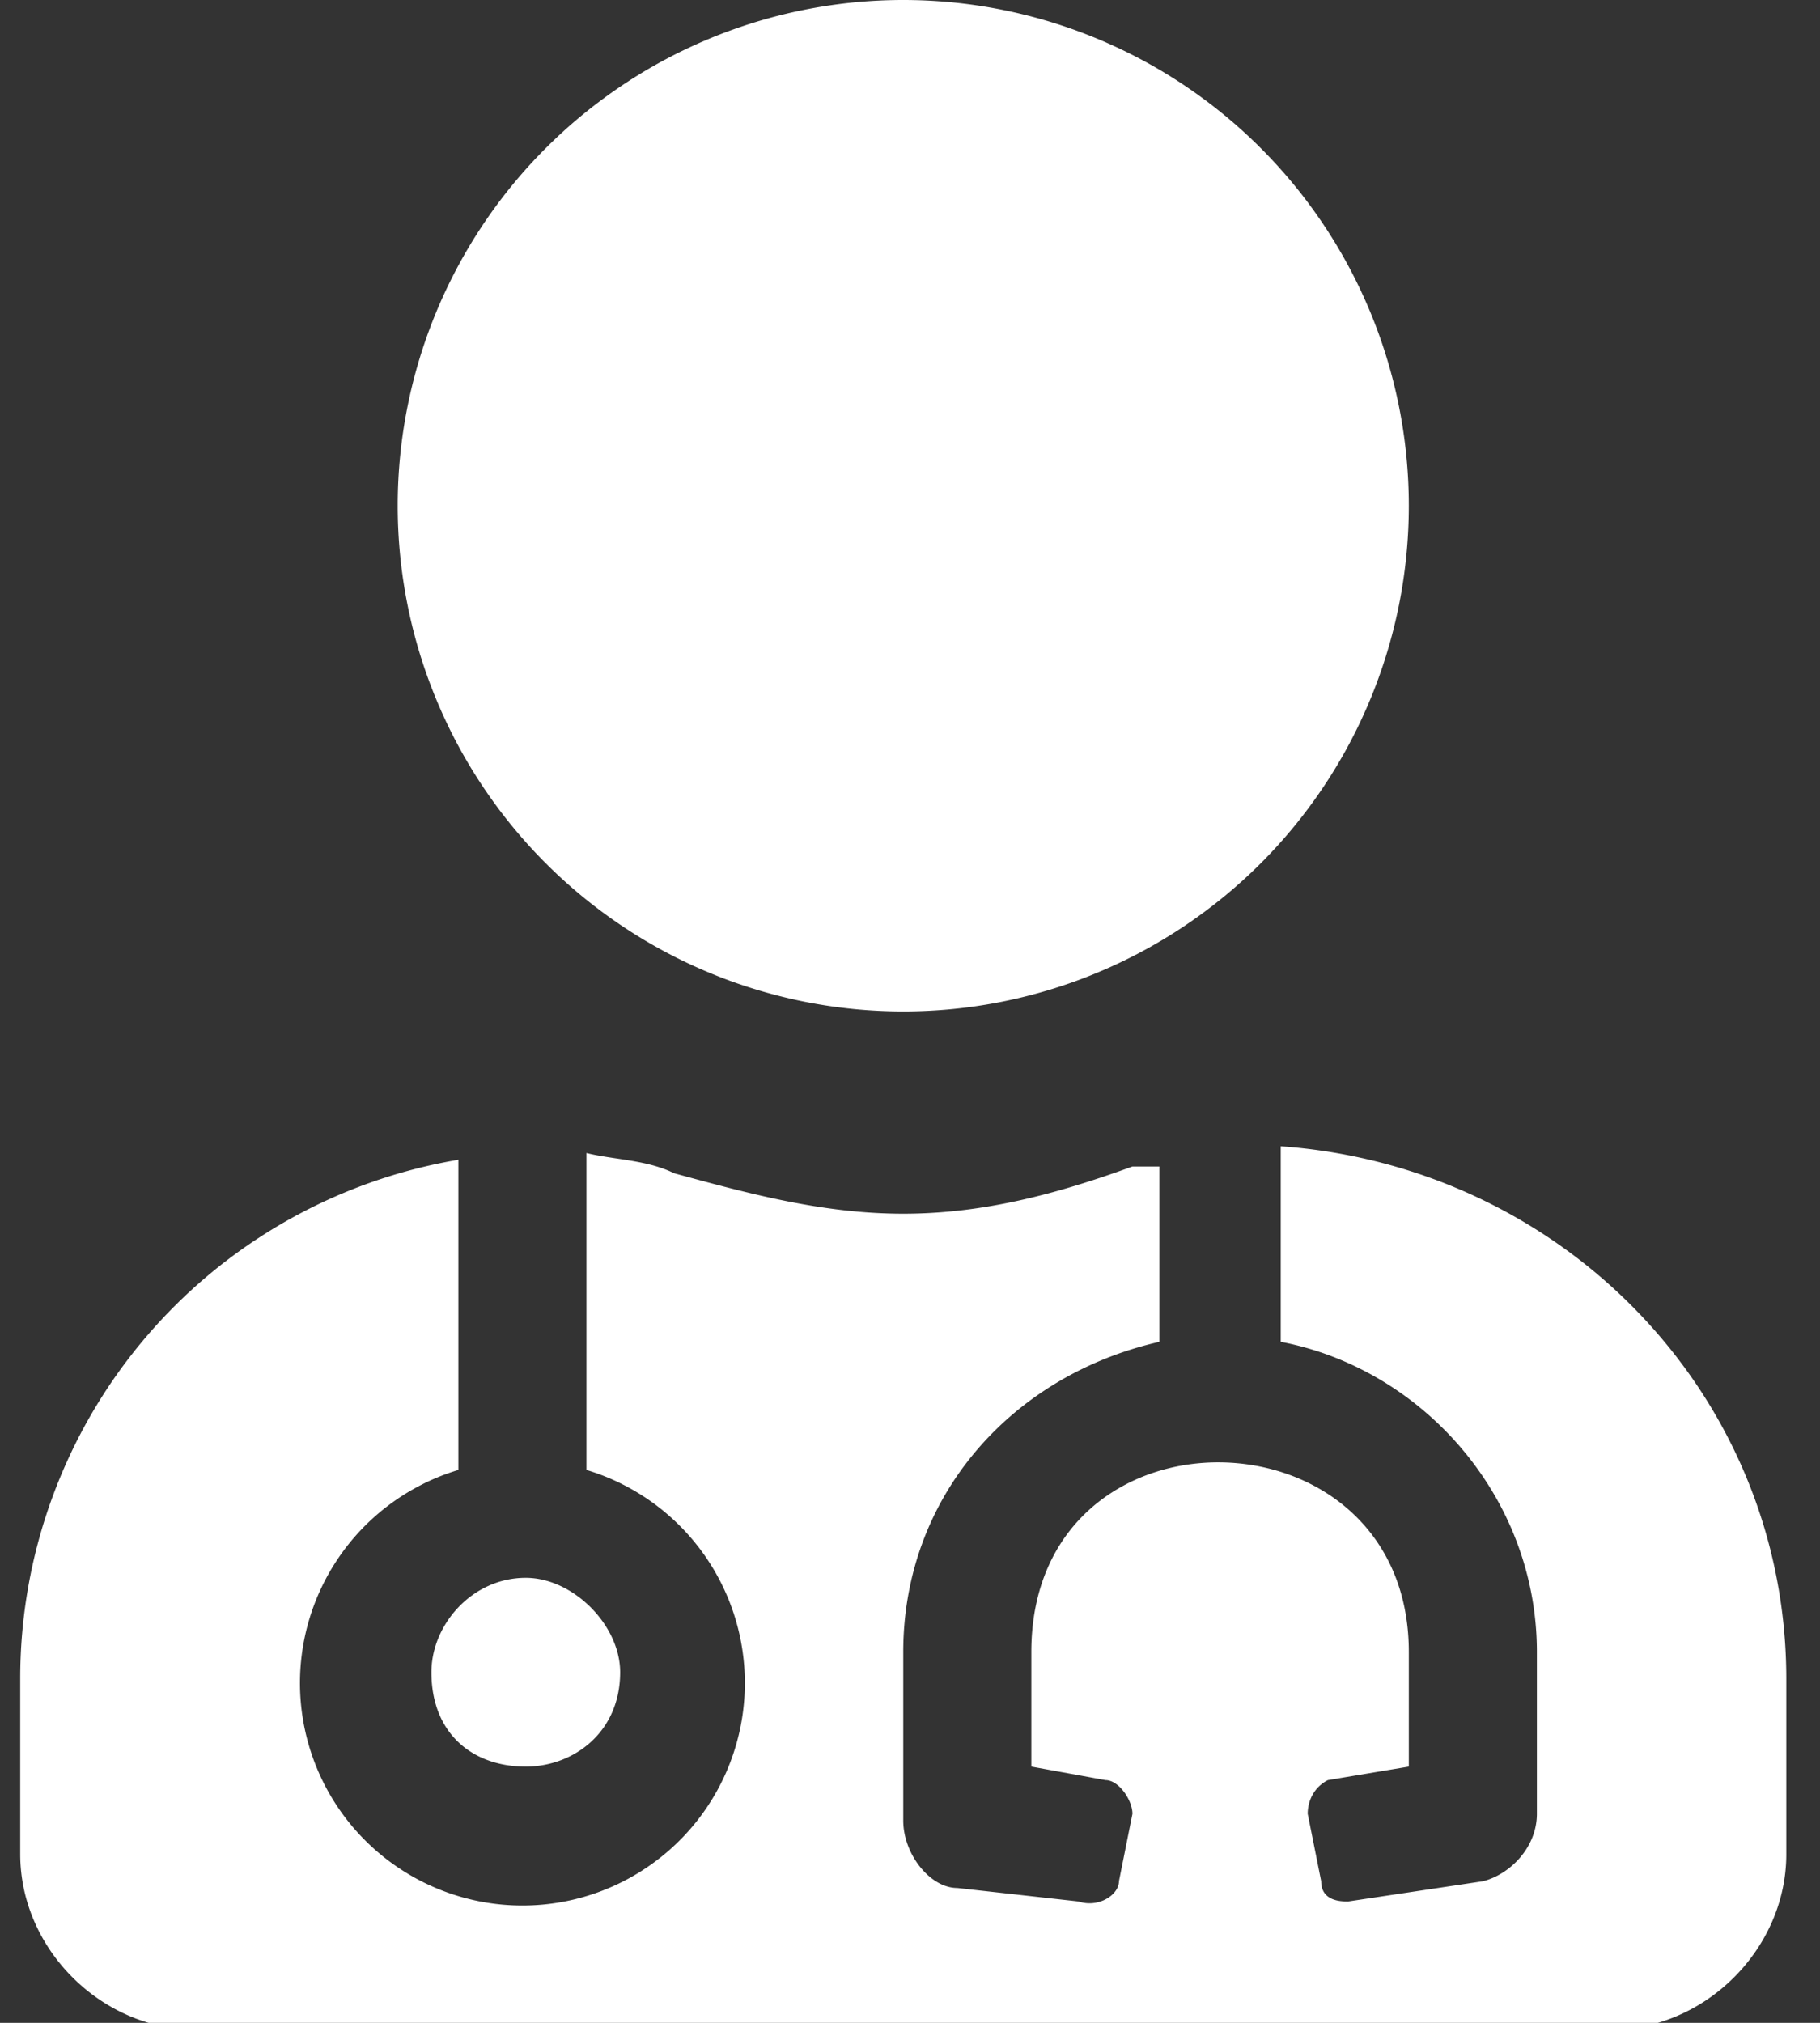 <svg fill="#fff" viewBox="0 0 27 30" aria-hidden="true" xmlns="http://www.w3.org/2000/svg"><rect x="0" y="0" width="27" height="30" fill="#333333" stroke="none"/><path d="M13.4 15a7.5 7.5 0 0 0 0-15 7.5 7.5 0 0 0 0 15Zm-7 9.8c0 .9.6 1.4 1.4 1.4.7 0 1.4-.5 1.4-1.4 0-.7-.7-1.4-1.4-1.4-.8 0-1.4.7-1.4 1.4ZM19 17v2.9c2.1.4 3.8 2.3 3.8 4.6v2.4c0 .5-.4.9-.8 1l-2 .3c-.1 0-.4 0-.4-.3l-.2-1c0-.2.1-.4.3-.5l1.2-.2v-1.7c0-3.7-5.6-3.8-5.6 0v1.7l1.1.2c.2 0 .4.3.4.5l-.2 1c0 .2-.3.4-.6.3l-1.8-.2c-.4 0-.8-.5-.8-1v-2.5c0-2.3 1.6-4.1 3.8-4.6v-2.6h-.4c-1.1.4-2.2.7-3.4.7-1.2 0-2.3-.3-3.4-.6-.4-.2-.9-.2-1.3-.3v4.7a3.3 3.3 0 1 1-1.9 0v-4.6a7.8 7.8 0 0 0-6.5 7.7v2.6c0 1.4 1.2 2.6 2.6 2.6h21c1.4 0 2.6-1.2 2.6-2.6v-2.6c0-4.2-3.3-7.6-7.5-7.9Z"></path></svg>